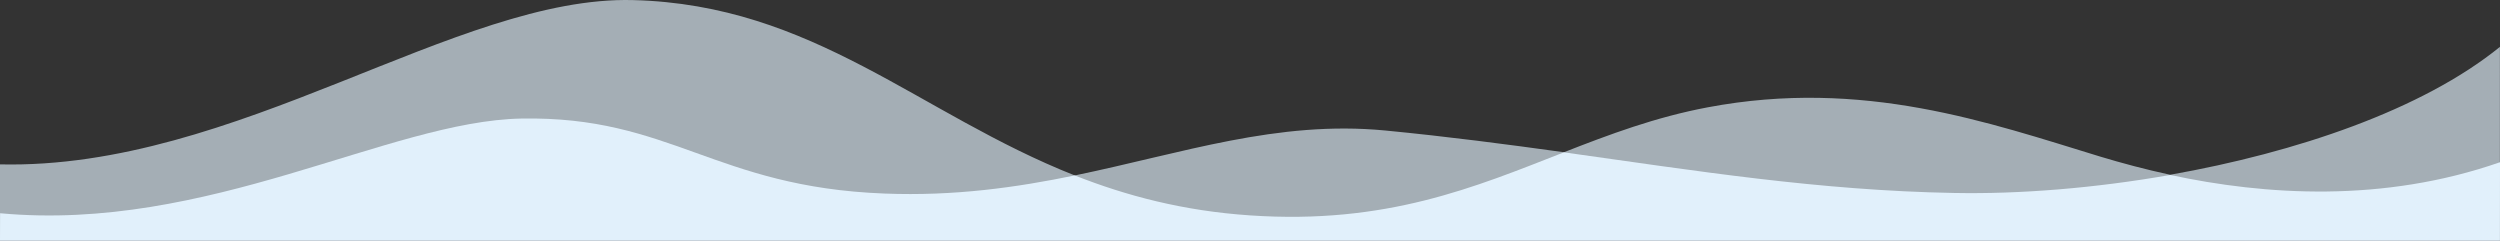 <?xml version="1.0" encoding="UTF-8" standalone="no"?>
<svg
   xmlns:dc="http://purl.org/dc/elements/1.1/"
   xmlns:cc="http://creativecommons.org/ns#"
   xmlns:rdf="http://www.w3.org/1999/02/22-rdf-syntax-ns#"
   xmlns:svg="http://www.w3.org/2000/svg"
   xmlns="http://www.w3.org/2000/svg"
   xmlns:sodipodi="http://sodipodi.sourceforge.net/DTD/sodipodi-0.dtd"
   xmlns:inkscape="http://www.inkscape.org/namespaces/inkscape"
   width="2553.361"
   height="245.7"
   viewBox="0 0 2553.361 245.7"
   version="1.1"
   id="svg4542"
   sodipodi:docname="bg-volna-blue-top.svg"
   inkscape:version="0.92.4 (5da689c313, 2019-01-14)">
  <rect x="0" y="0" width="2553.361" height="245.7" fill="#333333" stroke="none"/>
  <defs
     id="defs4546" />
  <sodipodi:namedview
     pagecolor="#ffffff"
     bordercolor="#666666"
     borderopacity="1"
     objecttolerance="10"
     gridtolerance="10"
     guidetolerance="10"
     inkscape:pageopacity="0"
     inkscape:pageshadow="2"
     inkscape:window-width="1920"
     inkscape:window-height="1001"
     id="namedview4544"
     showgrid="false"
     inkscape:zoom="0.094519615"
     inkscape:cx="2139.1142"
     inkscape:cy="-361.10897"
     inkscape:window-x="1911"
     inkscape:window-y="-9"
     inkscape:window-maximized="1"
     inkscape:current-layer="svg4542"
     showguides="true"
     inkscape:guide-bbox="true">
    <sodipodi:guide
       position="-120.63,1121.91"
       orientation="0,1"
       id="guide5100"
       inkscape:locked="false" />
    <sodipodi:guide
       position="4.0009204e-05,-396.089"
       orientation="1,0"
       id="guide5106"
       inkscape:locked="false" />
    <sodipodi:guide
       position="2553.256,-691.211"
       orientation="1,0"
       id="guide819"
       inkscape:locked="false" />
    <sodipodi:guide
       position="1672.278,5.2397511e-05"
       orientation="0,1"
       id="guide1438"
       inkscape:locked="false" />
  </sodipodi:namedview>
  <path
     d="m 2216.45,178.488 c -25.533,-5.5 -49.37,-11.9 -71.212,-18.5 -113.999,-34.8 -242.36,-80.3 -400.942,-50.4 -53.658,10.1 -100.435,27.7 -147.012,45.9 -58.346,-8.1 -118.487,-16 -182.418,-22.2 -110.309,-10.6 -206.754,23.1 -317.163,45.9 C 938.224,116.188 831.106,4.788 646.494,0.088 466.269,-4.512 241.762,173.388 0,167.888 l 4e-5,77.812 H 2553.256 l 0.01,-197.812 c -79.49,64.4 -207.851,107.8 -336.811,130.6 z"
     id="path4538"
     inkscape:connector-curvature="0"
     style="opacity:0.65;fill:#e1f0fb;stroke-width:0.999"
     sodipodi:nodetypes="cccccccccccc" />
  <path
     d="m 2216.55,178.688 c -76.797,13.5 -153.794,19.7 -220.817,18.4 -138.036,-2.5 -263.106,-22.6 -398.448,-41.5 -91.06,35.6 -181.321,73.9 -320.554,64.4 -68.419,-4.6 -126.566,-20.1 -179.027,-40.8 -59.343,12.2 -122.676,21.3 -194.287,18.5 -173.542,-6.6 -218.423,-79.4 -371.021,-76.6 -135.243,2.6 -320.155,116.4 -532.295,96.7 L 4e-5,245.7 H 2553.256 l 0.105,-80.012 c -119.285,41.6 -239.867,33.8 -336.811,13 z"
     id="path4540"
     inkscape:connector-curvature="0"
     style="fill:#e1f0fb;stroke-width:0.999"
     sodipodi:nodetypes="cccccccccccc" />
</svg>

